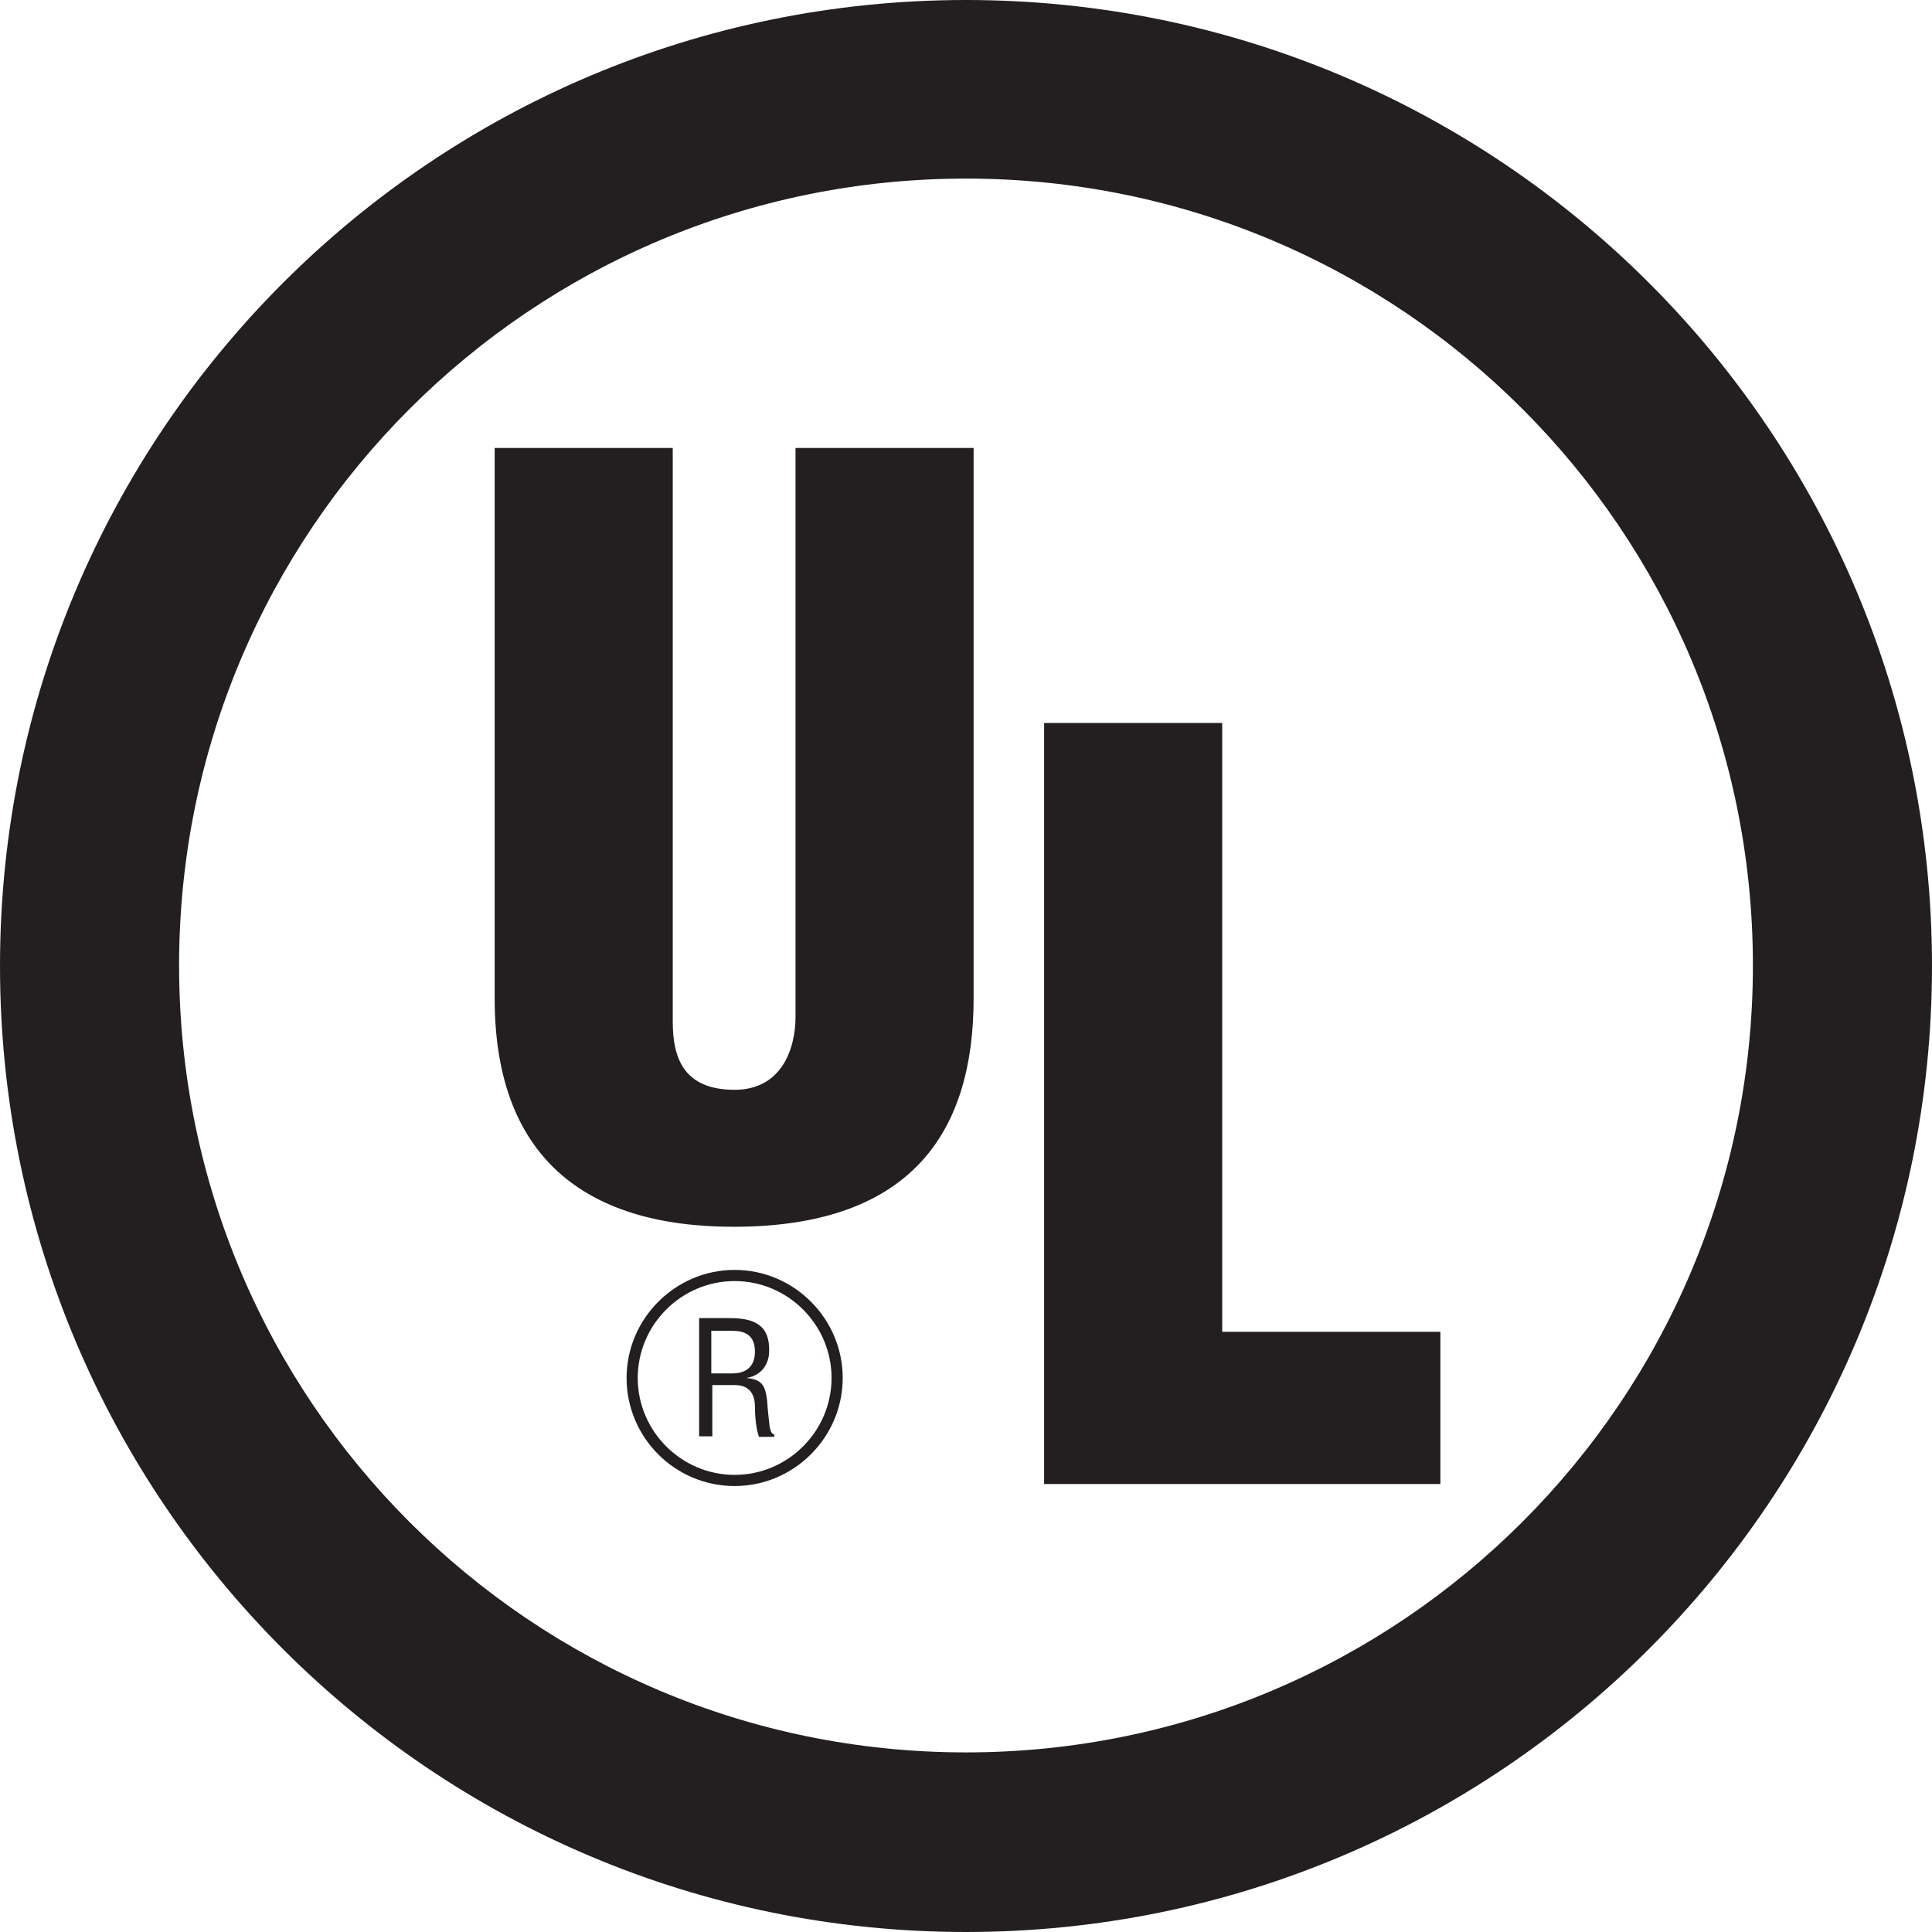 <?xml version="1.0" encoding="UTF-8"?>
<svg id="a" data-name="Laag 1" xmlns="http://www.w3.org/2000/svg" viewBox="0 0 38.08 38.08">
  <defs>
    <style>
      .b {
        fill: #231f20;
      }
    </style>
  </defs>
  <path class="b" d="M19.04,34.54c8.56,0,15.51-6.94,15.51-15.51S27.61,3.52,19.04,3.52,3.53,10.46,3.53,19.03s6.94,15.51,15.51,15.51M19.04,38.08C8.52,38.08,0,29.55,0,19.04S8.52,0,19.04,0s19.04,8.53,19.04,19.04-8.53,19.04-19.04,19.04"/>
  <path class="b" d="M9.75,8.83h3.51v11.31c0,.72.22,1.34,1.22,1.34.92,0,1.2-.8,1.2-1.44v-11.21h3.51v10.85c0,2.54-1.14,4.5-4.73,4.5-2.98,0-4.71-1.42-4.71-4.5v-10.85"/>
  <polyline class="b" points="20.58 29.25 20.58 14.25 24.09 14.25 24.09 26.25 28.39 26.25 28.39 29.25 20.58 29.25"/>
  <path class="b" d="M14.03,27.3h.45c.31,0,.4.2.4.43,0,.16.02.44.08.59h.3v-.05c-.06,0-.08-.1-.09-.15-.02-.17-.04-.35-.05-.52-.04-.31-.11-.41-.41-.44h0c.27-.04.44-.24.45-.51.02-.54-.3-.67-.78-.67h-.6v2.33h.26v-1.03M14.03,26.23h.36c.17,0,.49,0,.49.41s-.33.43-.45.43h-.41v-.84"/>
  <path class="b" d="M14.48,29.29c-1.18,0-2.13-.96-2.13-2.13s.96-2.13,2.13-2.13,2.13.96,2.13,2.13-.96,2.13-2.13,2.13ZM14.48,25.25c-1.05,0-1.91.86-1.91,1.91s.86,1.91,1.91,1.91,1.91-.86,1.91-1.91-.86-1.91-1.91-1.91Z"/>
</svg>